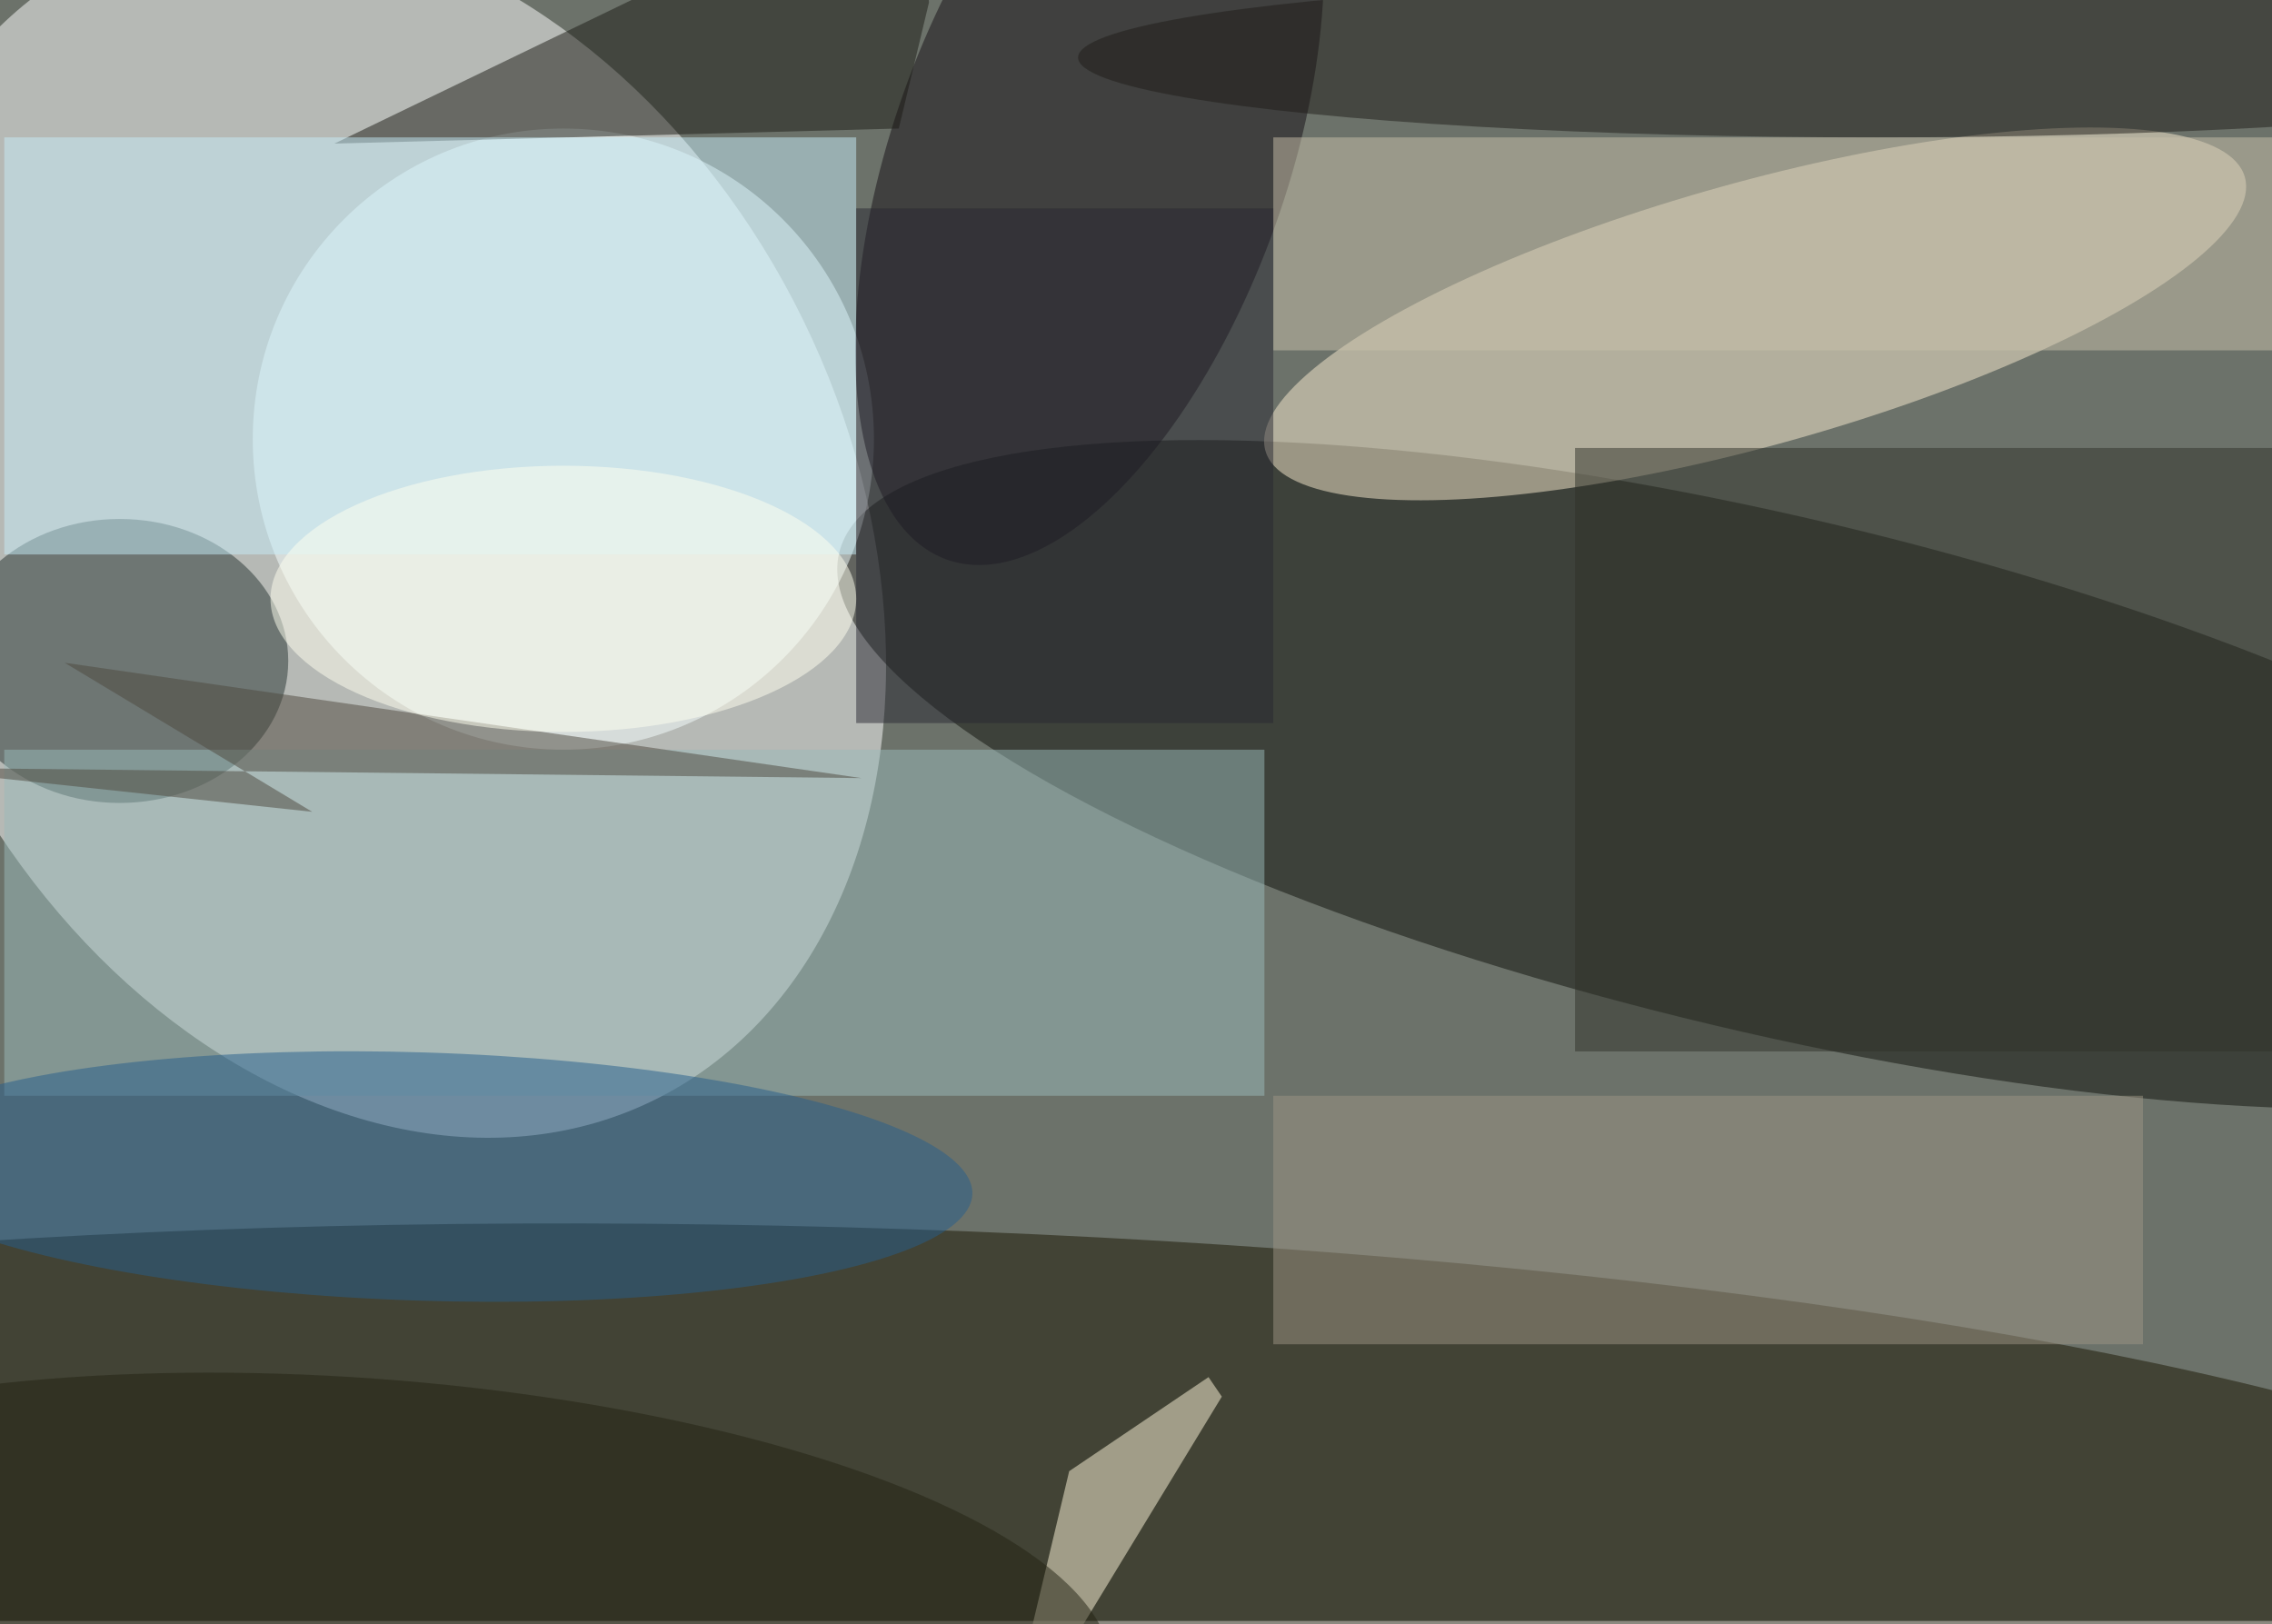 <svg xmlns="http://www.w3.org/2000/svg" viewBox="0 0 691 494"><filter id="b"><feGaussianBlur stdDeviation="6" /></filter><path fill="#6c726a" d="M0 0h691v493H0z"/><g filter="url(#b)" transform="translate(1.3 1.3) scale(2.699)" fill-opacity=".5"><ellipse fill="#fff" rx="1" ry="1" transform="rotate(-26.1 148.6 -60.3) scale(53.817 71.585)"/><ellipse fill="#0f100b" rx="1" ry="1" transform="matrix(-105.221 -24.974 6.701 -28.232 199.3 86.8)"/><ellipse fill="#181400" rx="1" ry="1" transform="matrix(.877 -41.866 219.92 4.607 86.3 179.5)"/><ellipse fill="#fbedd0" rx="1" ry="1" transform="rotate(-15.6 226 -702.7) scale(57.297 14.823)"/><ellipse fill="#f6ffff" cx="63" cy="49" rx="35" ry="35"/><ellipse fill="#140f15" rx="1" ry="1" transform="matrix(16.089 -45.182 20.946 7.459 122.3 17.4)"/><ellipse fill="#273433" cx="13" cy="74" rx="19" ry="16"/><path fill="#fff8dd" d="M120 165.3l15.7-10.6 1.5 2.2-25 41.1z"/><path fill="#9ababa" d="M0 84h142v39H0z"/><path fill="#1a1a14" d="M102.8-16L37.2 15.7l63.6-1.7 3.4-14.2z"/><ellipse fill="#1f1c19" cx="211" cy="6" rx="90" ry="9"/><ellipse fill="#275e8c" rx="1" ry="1" transform="matrix(-.444 13.98 -61.99 -1.968 47.1 132.1)"/><path fill="#c6edf8" d="M0 15h96v47H0z"/><path fill="#9c9584" d="M143 123h98v28h-98z"/><path fill="#30332a" d="M177 50h79v68h-79z"/><path fill="#c8c0aa" d="M143 15h113v24H143z"/><path fill="#4e493e" d="M96.6 87.2l-89.8-13L34.7 91l-46.6-5z"/><path fill="#292832" d="M96 23h47v58H96z"/><ellipse fill="ivory" cx="63" cy="67" rx="33" ry="15"/><ellipse fill="#232312" rx="1" ry="1" transform="matrix(-84.755 -6.159 1.97 -27.112 40 182)"/></g></svg>